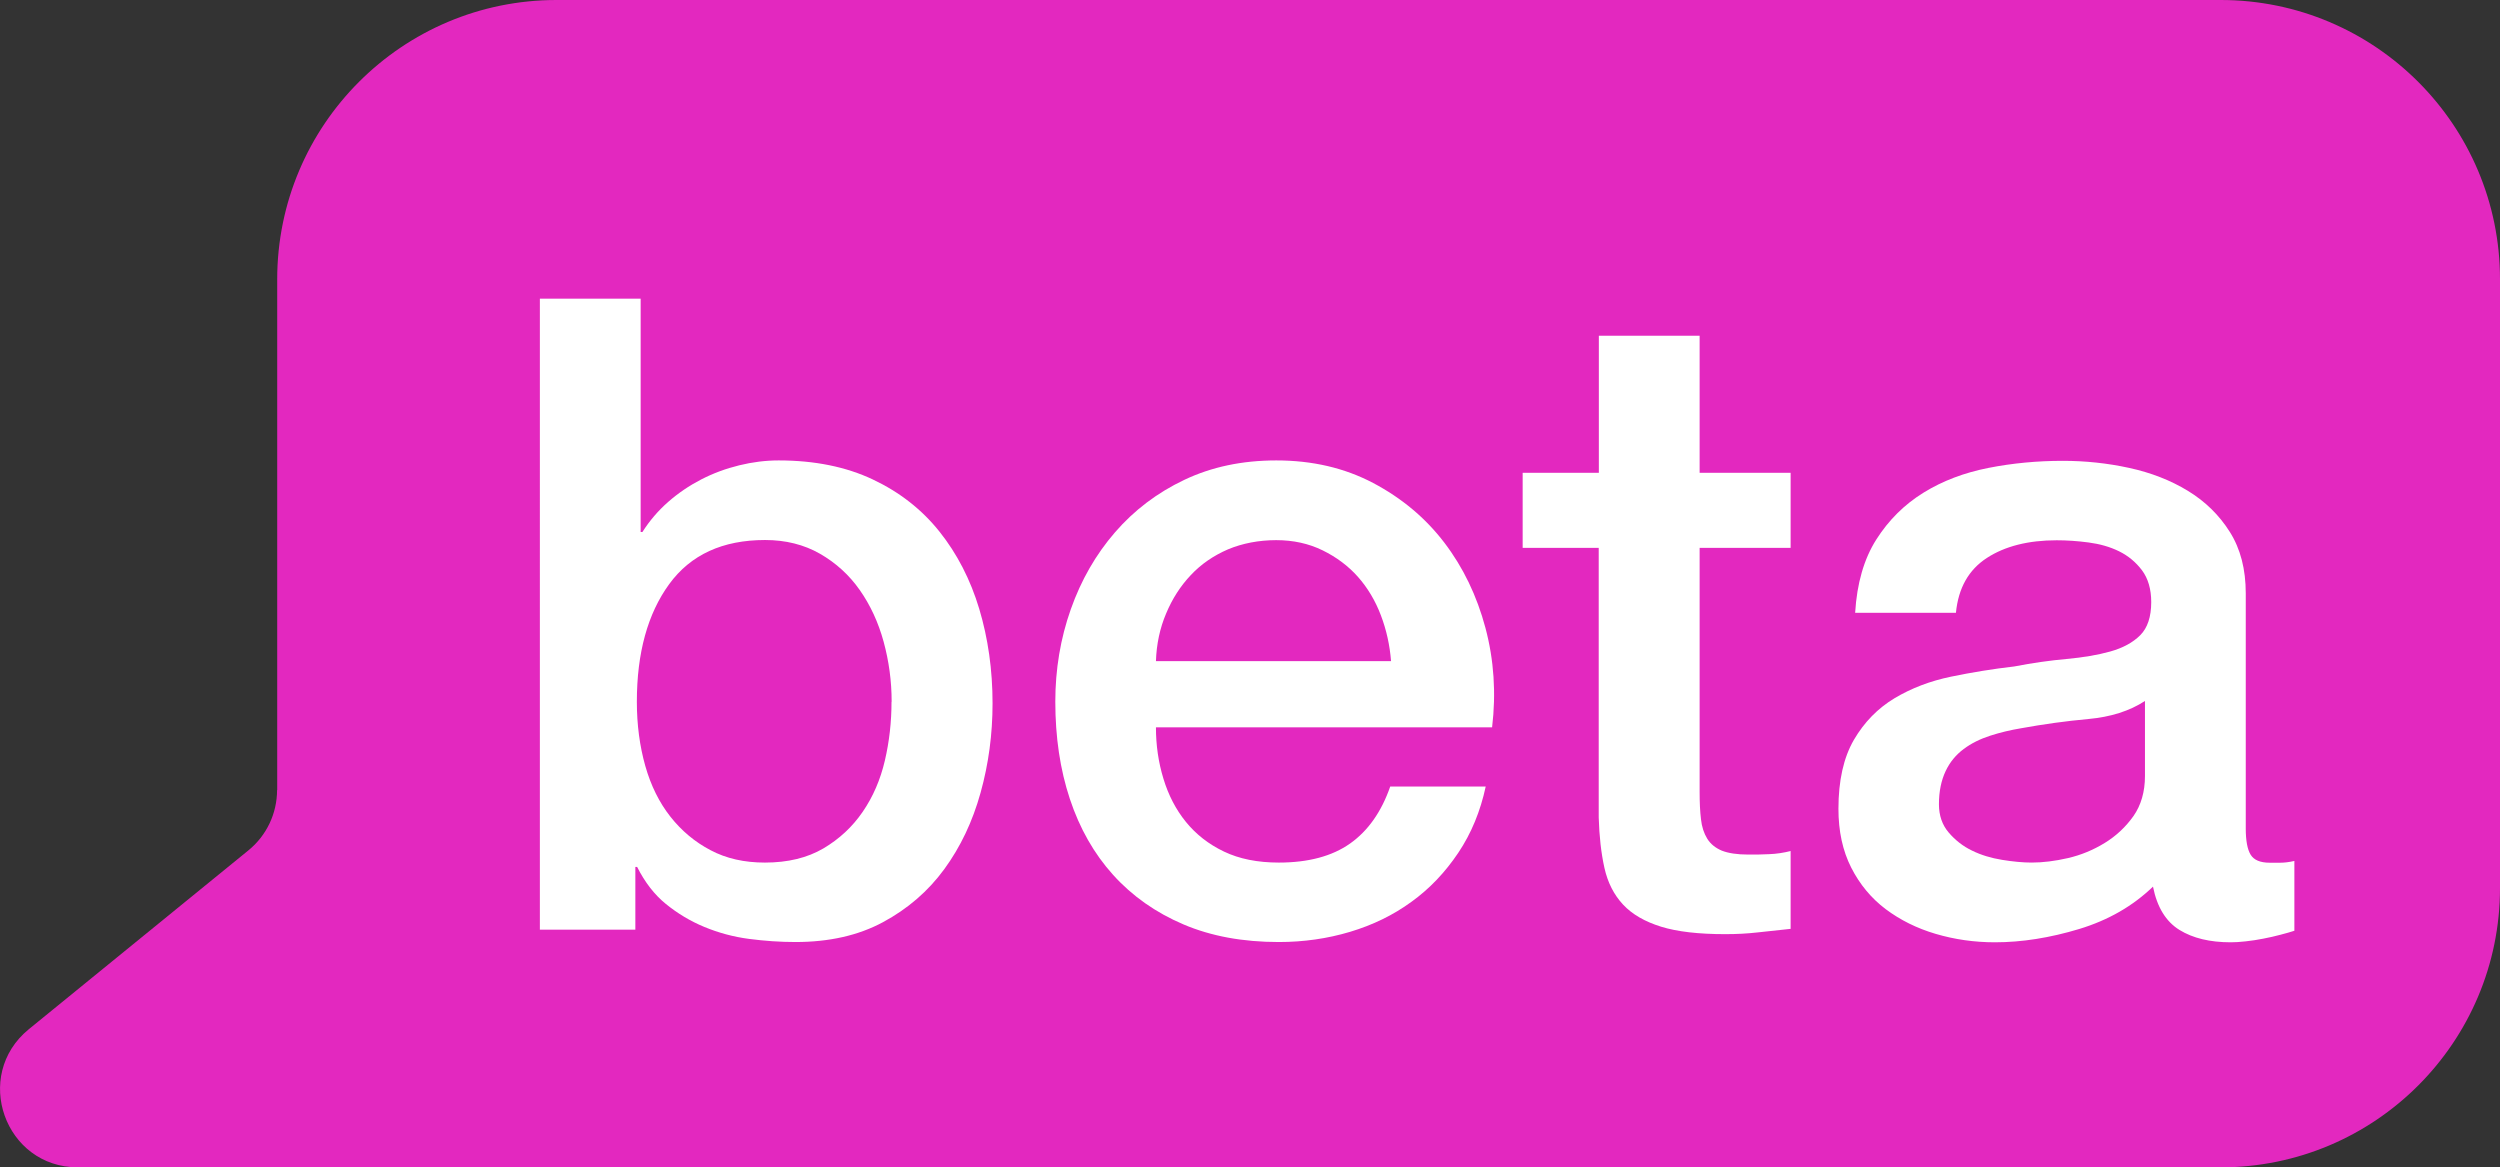 <?xml version="1.0" encoding="UTF-8"?><svg xmlns="http://www.w3.org/2000/svg" viewBox="0 0 184.07 85.95"><rect x="0" y="0" width="184.07" height="85.95" fill="#333333" stroke="none"/><g id="a"/><g id="b"><g id="c"><g id="d"><g id="e"><path d="M20.41,58.18V20.57C20.41,9.21,29.62,0,40.98,0h122.52c11.36,0,20.57,9.21,20.57,20.57v44.81c0,11.36-9.21,20.57-20.57,20.57H5.74c-5.39,0-7.79-6.76-3.62-10.17l16.17-13.17c1.34-1.09,2.11-2.72,2.11-4.44h0Z" style="fill:#e328bf;"/><g style="isolation:isolate;"><path d="M39.75,21.99h7.42v17.18h.13c.52-.82,1.15-1.56,1.89-2.21,.74-.65,1.55-1.2,2.44-1.66,.89-.46,1.82-.8,2.8-1.04,.98-.24,1.94-.36,2.9-.36,2.65,0,4.96,.47,6.93,1.4,1.97,.93,3.61,2.21,4.91,3.84,1.3,1.63,2.28,3.53,2.93,5.69,.65,2.17,.98,4.49,.98,6.96,0,2.26-.29,4.45-.88,6.57-.59,2.13-1.48,4-2.67,5.63-1.19,1.63-2.7,2.93-4.52,3.91-1.82,.98-3.97,1.46-6.44,1.46-1.13,0-2.27-.08-3.42-.23-1.15-.15-2.25-.45-3.29-.88-1.04-.43-1.98-1-2.83-1.69-.85-.69-1.55-1.6-2.12-2.73h-.13v4.62h-7.03V21.99Zm25.9,29.68c0-1.52-.2-2.99-.59-4.42-.39-1.43-.98-2.7-1.76-3.81-.78-1.11-1.76-2-2.93-2.67-1.17-.67-2.52-1.01-4.04-1.01-3.12,0-5.48,1.08-7.06,3.25-1.58,2.17-2.38,5.05-2.38,8.66,0,1.69,.21,3.27,.62,4.72,.41,1.45,1.03,2.7,1.85,3.74,.82,1.04,1.81,1.87,2.96,2.47,1.15,.61,2.48,.91,4,.91,1.69,0,3.12-.35,4.3-1.04,1.17-.69,2.14-1.59,2.9-2.7,.76-1.11,1.3-2.36,1.63-3.77,.33-1.41,.49-2.85,.49-4.33Z" style="fill:#fff;"/><path d="M85.11,53.56c0,1.3,.18,2.56,.55,3.77,.37,1.22,.92,2.28,1.66,3.19,.74,.91,1.67,1.64,2.8,2.18,1.13,.54,2.47,.81,4.04,.81,2.17,0,3.92-.47,5.24-1.4,1.32-.93,2.31-2.33,2.96-4.2h7.03c-.39,1.82-1.06,3.45-2.02,4.88s-2.1,2.64-3.45,3.61c-1.34,.98-2.85,1.71-4.52,2.21-1.67,.5-3.42,.75-5.24,.75-2.65,0-4.99-.43-7.03-1.3-2.04-.87-3.76-2.08-5.17-3.64-1.41-1.56-2.47-3.43-3.19-5.6-.72-2.17-1.07-4.56-1.07-7.16,0-2.38,.38-4.65,1.14-6.8,.76-2.15,1.84-4.03,3.25-5.66,1.41-1.63,3.11-2.92,5.11-3.87,2-.95,4.25-1.43,6.77-1.43,2.65,0,5.02,.55,7.13,1.66,2.1,1.11,3.85,2.57,5.24,4.39s2.4,3.92,3.03,6.28c.63,2.37,.79,4.81,.49,7.32h-24.73Zm17.31-4.88c-.09-1.17-.34-2.3-.75-3.38-.41-1.08-.98-2.03-1.69-2.83s-1.58-1.45-2.6-1.95c-1.02-.5-2.16-.75-3.42-.75s-2.48,.23-3.55,.68c-1.06,.46-1.97,1.08-2.73,1.89-.76,.8-1.37,1.75-1.82,2.83-.46,1.08-.71,2.26-.75,3.51h17.31Z" style="fill:#fff;"/><path d="M112.12,34.81h5.6v-10.09h7.42v10.09h6.7v5.53h-6.7v17.96c0,.78,.03,1.45,.1,2.02,.06,.56,.22,1.04,.46,1.43s.6,.68,1.07,.88c.48,.19,1.13,.29,1.95,.29,.52,0,1.04,0,1.56-.03,.52-.02,1.04-.1,1.56-.23v5.73c-.83,.09-1.63,.17-2.41,.26-.78,.09-1.58,.13-2.41,.13-1.95,0-3.53-.18-4.72-.55-1.19-.37-2.13-.91-2.8-1.63s-1.13-1.62-1.37-2.7c-.24-1.08-.38-2.32-.42-3.71v-19.85h-5.6v-5.53Z" style="fill:#fff;"/><path d="M165.35,60.98c0,.91,.12,1.56,.36,1.95,.24,.39,.7,.59,1.4,.59h.78c.3,0,.65-.04,1.04-.13v5.14c-.26,.09-.6,.18-1.01,.29-.41,.11-.84,.21-1.27,.29-.43,.09-.87,.15-1.3,.2s-.8,.07-1.11,.07c-1.52,0-2.78-.3-3.77-.91s-1.65-1.67-1.95-3.19c-1.48,1.43-3.29,2.47-5.43,3.12-2.15,.65-4.22,.98-6.21,.98-1.52,0-2.97-.21-4.36-.62-1.39-.41-2.61-1.02-3.68-1.82-1.06-.8-1.91-1.82-2.54-3.06-.63-1.24-.94-2.68-.94-4.33,0-2.08,.38-3.77,1.14-5.08,.76-1.3,1.76-2.32,2.99-3.06,1.24-.74,2.62-1.27,4.17-1.59s3.09-.57,4.65-.75c1.34-.26,2.62-.44,3.84-.55,1.21-.11,2.29-.29,3.22-.55,.93-.26,1.67-.66,2.21-1.2,.54-.54,.81-1.36,.81-2.44,0-.95-.23-1.74-.68-2.34-.46-.61-1.02-1.07-1.69-1.4-.67-.33-1.42-.54-2.25-.65-.83-.11-1.61-.16-2.34-.16-2.08,0-3.8,.43-5.14,1.3-1.34,.87-2.1,2.21-2.28,4.04h-7.42c.13-2.17,.65-3.97,1.56-5.4s2.07-2.58,3.48-3.45c1.41-.87,3-1.47,4.78-1.82,1.78-.35,3.6-.52,5.47-.52,1.65,0,3.28,.17,4.88,.52,1.61,.35,3.05,.91,4.33,1.69,1.28,.78,2.31,1.79,3.09,3.03,.78,1.24,1.17,2.74,1.17,4.52v17.31Zm-7.42-9.37c-1.13,.74-2.52,1.18-4.17,1.33-1.65,.15-3.3,.38-4.95,.68-.78,.13-1.54,.31-2.28,.55-.74,.24-1.39,.56-1.95,.98s-1.01,.95-1.33,1.63-.49,1.49-.49,2.44c0,.82,.24,1.52,.72,2.08,.48,.56,1.05,1.01,1.72,1.33,.67,.33,1.41,.55,2.21,.68,.8,.13,1.53,.2,2.18,.2,.82,0,1.71-.11,2.67-.33,.95-.22,1.85-.59,2.7-1.11,.85-.52,1.55-1.18,2.12-1.98,.56-.8,.85-1.79,.85-2.96v-5.53Z" style="fill:#fff;"/></g></g></g></g></g></svg>